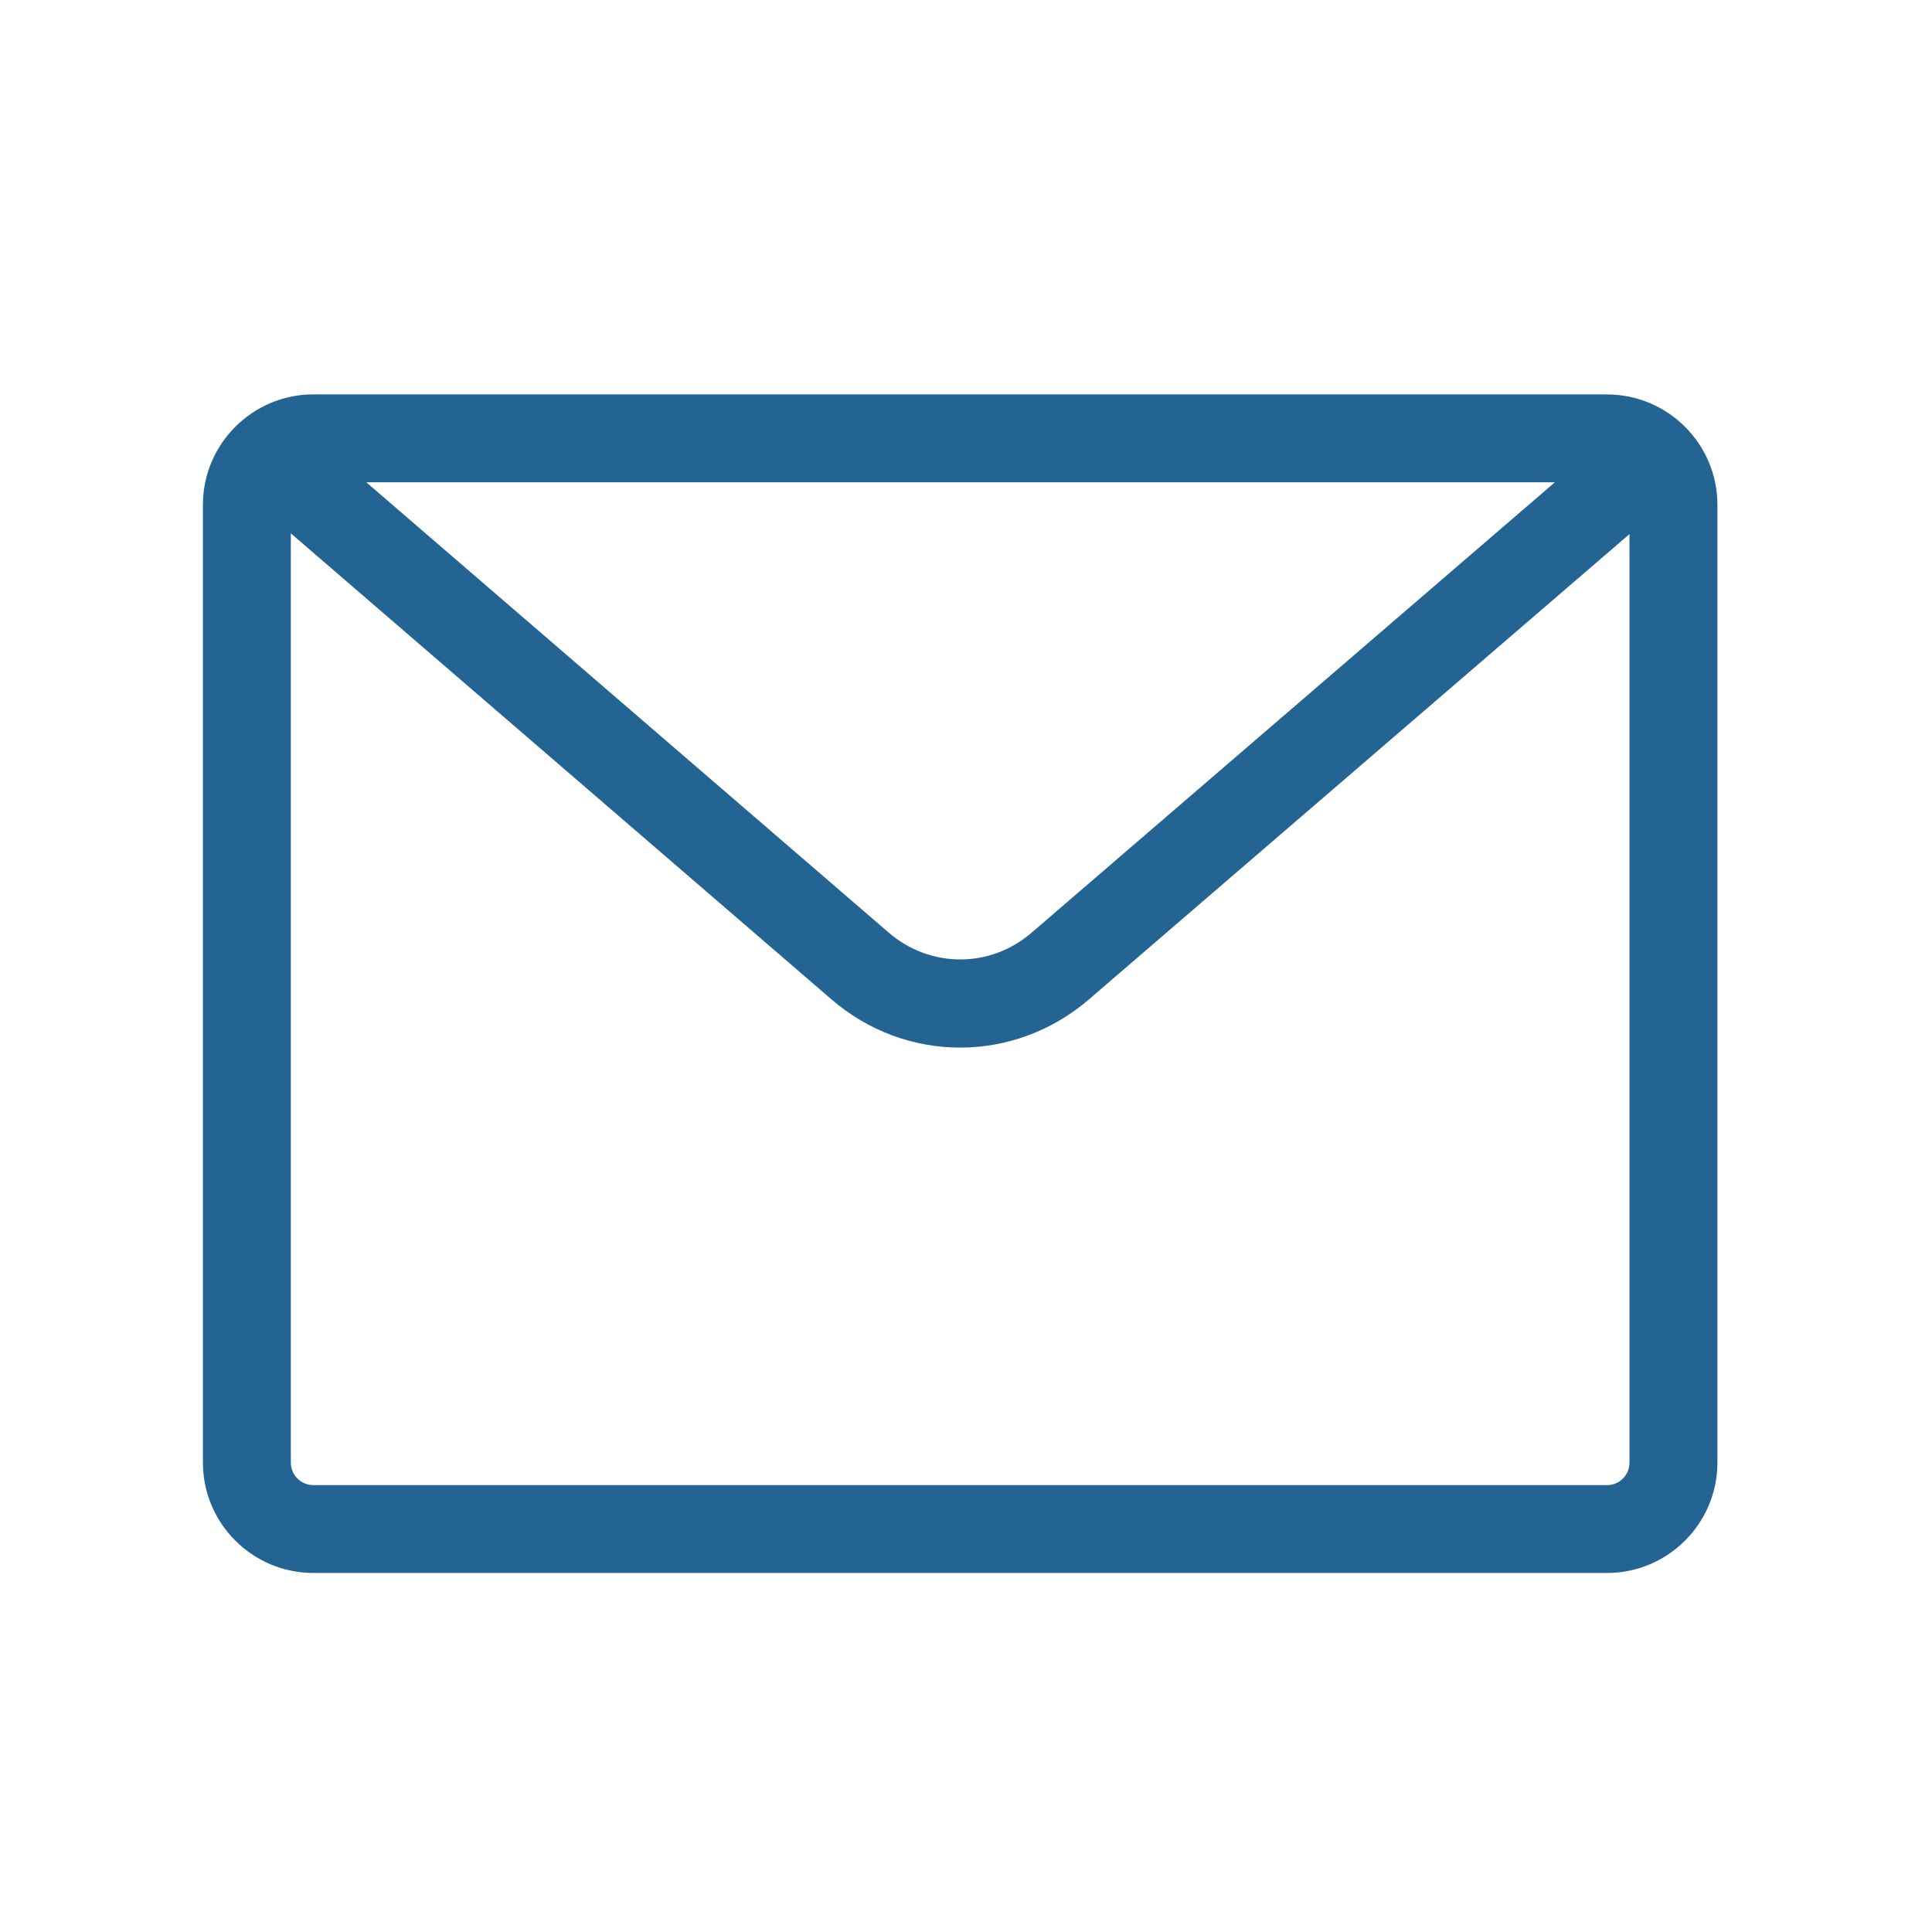 <?xml version="1.0" encoding="UTF-8"?>
<svg xmlns="http://www.w3.org/2000/svg" width="30" height="30" version="1.1" viewBox="0 0 30 30">
  <defs>
    <style>
      .cls-1 {
        fill: #246493;
      }
    </style>
  </defs>
  <!-- Generator: Adobe Illustrator 28.7.1, SVG Export Plug-In . SVG Version: 1.2.0 Build 142)  -->
  <g>
    <g id="Lager_1">
      <g id="Lager_1-2" data-name="Lager_1">
        <path class="cls-1" d="M24.954,6.124H4.866c-.945,0-1.715.769-1.715,1.714v14.873c0,.945.769,1.714,1.715,1.714h20.088c.945,0,1.714-.769,1.714-1.714V7.839c0-.945-.769-1.714-1.714-1.714ZM24.144,7.489l-8.128,6.996c-.643.553-1.576.551-2.219-.006L5.688,7.489h18.456ZM24.954,23.061H4.866c-.193,0-.35-.157-.35-.349v-14.43l8.389,7.231c.58.503,1.292.754,2.005.754.708,0,1.417-.249,1.996-.746l8.397-7.228v14.419c0,.193-.157.349-.349.349Z"/>
      </g>
    </g>
  </g>
</svg>